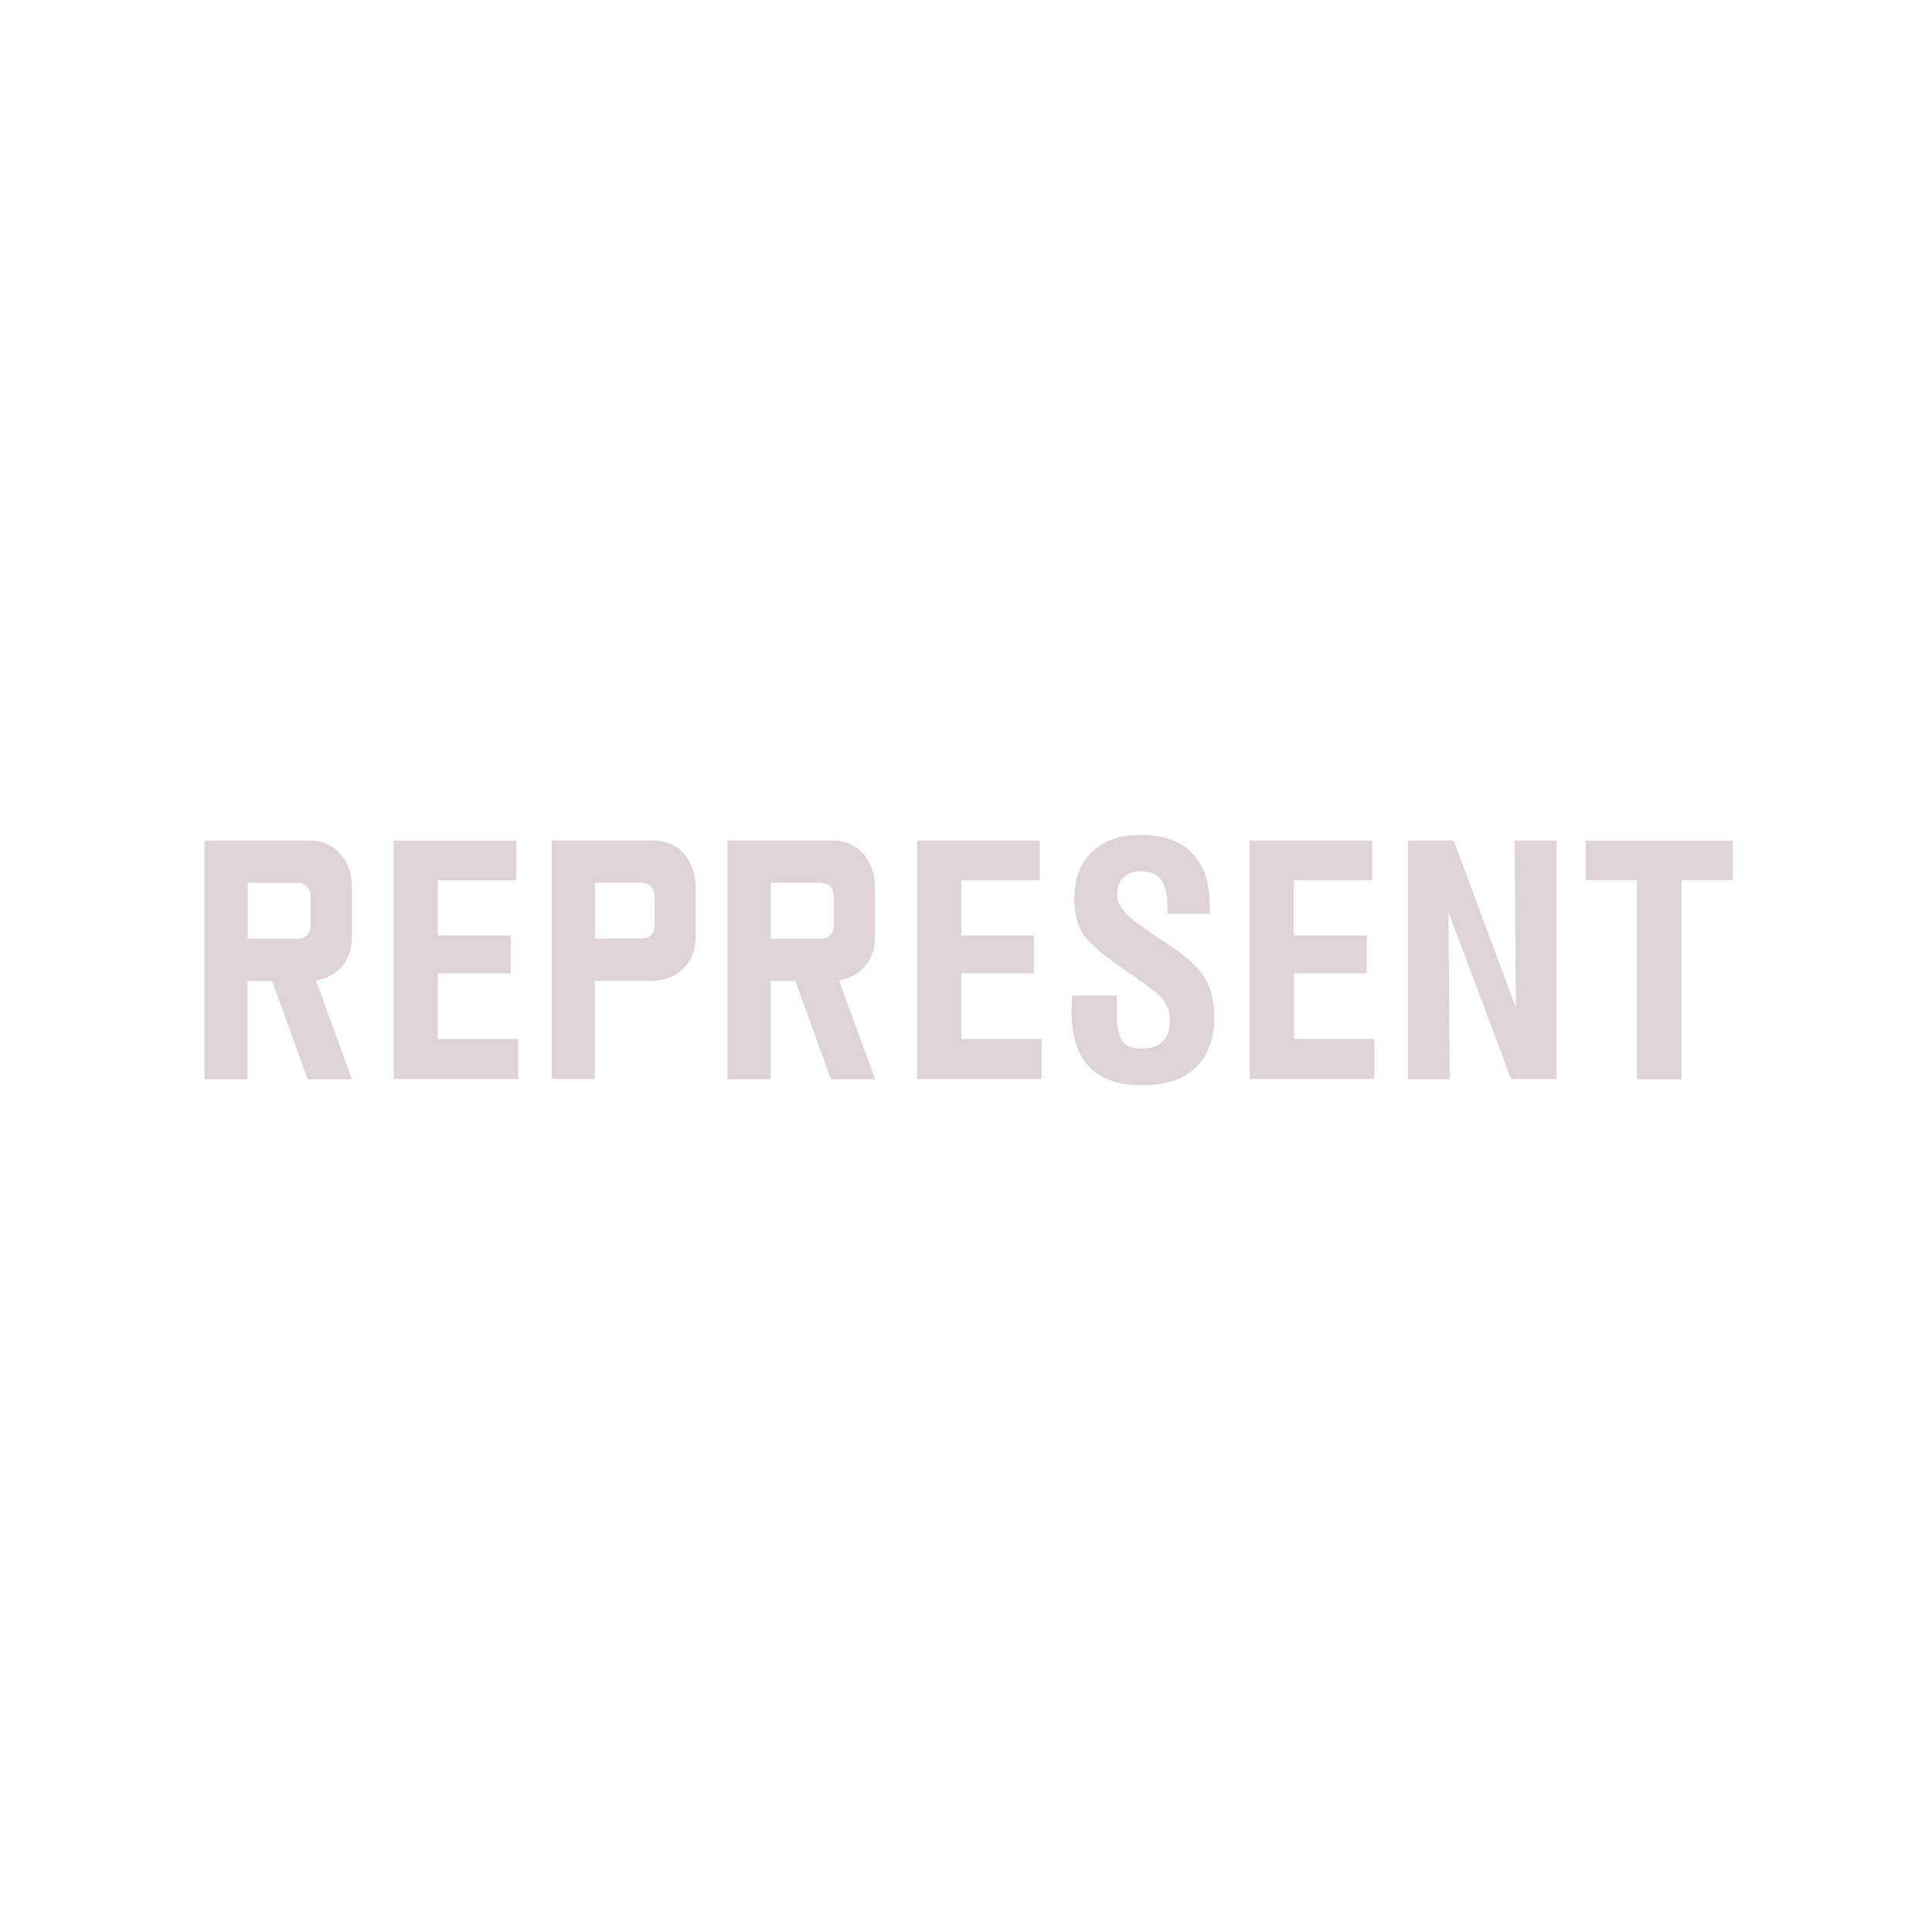 <?xml version="1.0" encoding="UTF-8"?><svg id="Layer_1" width="330" height="330" xmlns="http://www.w3.org/2000/svg" viewBox="0 0 330 330"><path d="M67.26,184.35v-40.77h20.92v6.79h-13.4v9.42h12.45v6.46h-12.45v11.21h13.73v6.86h-21.25v.04Zm89.4-.04h21.25v-6.86h-13.73v-11.21h12.45v-6.46h-12.45v-9.42h13.4v-6.79h-20.92v40.74Zm26.47-14.05c-.07,1.06-.11,1.79-.11,2.26,0,4.34,.99,7.56,2.99,9.67,1.97,2.12,5.04,3.18,9.13,3.18s6.97-1.02,9.09-3.03c2.12-2.01,3.18-4.89,3.18-8.58,0-2.74-.55-4.96-1.61-6.72-1.06-1.75-3.07-3.61-6.06-5.58l-4.2-2.85-.07-.04c-3.1-2.08-4.67-3.98-4.67-5.69,0-1.28,.37-2.26,1.06-2.99,.69-.69,1.68-1.06,2.88-1.06,1.68,0,2.85,.47,3.58,1.42,.73,.95,1.09,2.56,1.09,4.74v1.09h7.19c0-.15,.04-.33,.04-.55v-.91c0-3.87-1.02-6.83-3.03-8.91-2.01-2.08-4.93-3.1-8.69-3.1s-6.35,.99-8.4,2.92c-2.01,1.93-3.03,4.6-3.03,8.03,0,2.3,.44,4.2,1.35,5.73,.91,1.53,3.03,3.43,6.39,5.77l3.91,2.74c1.94,1.35,3.21,2.48,3.8,3.36,.58,.88,.88,1.94,.88,3.14,0,1.61-.4,2.81-1.24,3.61-.84,.8-2.04,1.21-3.65,1.21s-2.63-.44-3.25-1.35c-.62-.91-.95-2.59-.95-5.11v-2.63h-7.59v.22Zm30.33,14.05h21.28v-6.86h-13.73v-11.21h12.45v-6.46h-12.48v-9.42h13.4v-6.79h-20.92v40.74Zm34.17,.04l-.22-28.55,10.7,28.51h7.74v-40.74h-7.15l.22,28.51-10.62-28.51h-7.81v40.77h7.15Zm39.61,0v-34.02h8.72v-6.75h-25.08v6.75h8.72v34.02h7.63Zm-233.26-16.86c1.57-.29,2.92-.95,4.02-1.97,1.42-1.39,2.12-3.25,2.12-5.59v-8.25c0-2.19-.58-4.02-1.72-5.48-1.35-1.75-3.29-2.63-5.48-2.63h-18v40.77h7.37v-16.76h4.2l6.06,16.76h7.56l-6.13-16.86Zm-.91-9.75c0,1.75-.8,2.63-2.37,2.59h-8.4v-9.53h8.4c1.57,0,2.37,.88,2.37,2.59v4.34m90.24,9.75c1.57-.29,2.92-.95,4.02-1.97,1.42-1.39,2.12-3.25,2.12-5.59v-8.25c0-2.19-.58-4.02-1.72-5.48-1.35-1.75-3.29-2.63-5.48-2.63h-18v40.77h7.37v-16.76h4.24l6.06,16.76h7.56l-6.17-16.86Zm-.88-9.75c0,1.75-.77,2.63-2.37,2.59h-8.4v-9.53h8.4c1.57,0,2.37,.88,2.37,2.59v4.34m-23.62,2.15v-8.29c0-2.08-.58-3.87-1.68-5.37-1.31-1.75-3.21-2.66-5.73-2.66h-17.16v40.74h7.37v-16.75h9.45c2.48,0,4.42-.77,5.8-2.26,1.31-1.35,1.97-3.18,1.97-5.4h-.04Zm-7.01-2.15c.07,1.75-.73,2.63-2.37,2.59h-7.78v-9.53h7.78c1.57,0,2.37,.88,2.37,2.59v4.34" style="fill:#ded4d7;"/></svg>